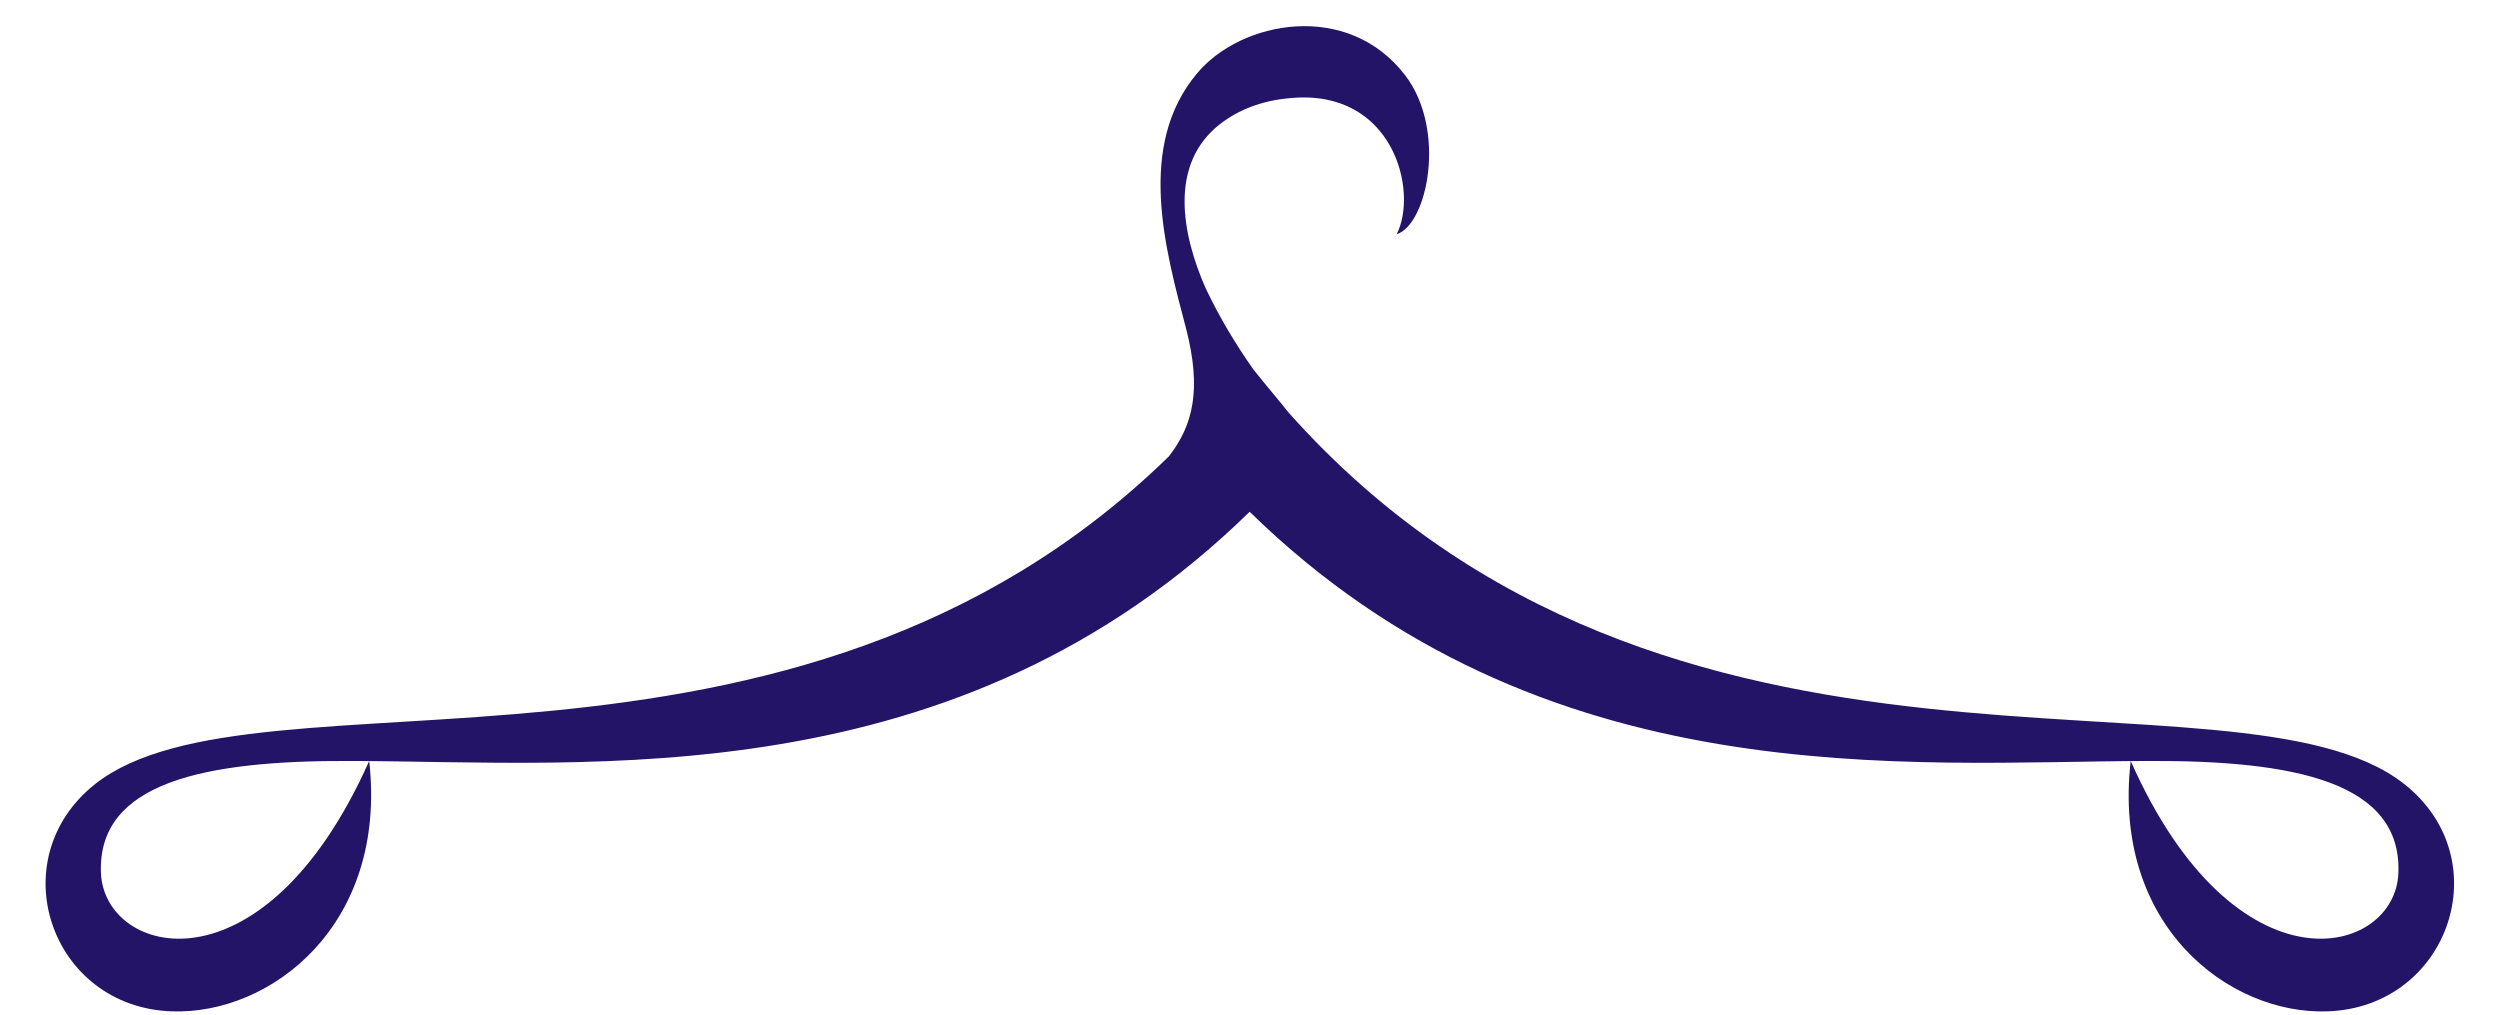 <?xml version="1.0" encoding="UTF-8" standalone="no"?><svg xmlns="http://www.w3.org/2000/svg" xmlns:xlink="http://www.w3.org/1999/xlink" fill="#241468" height="1192.4" preserveAspectRatio="xMidYMid meet" version="1" viewBox="31.4 890.5 2937.4 1192.4" width="2937.4" zoomAndPan="magnify"><g id="change1_1"><path clip-rule="evenodd" d="M1545.3,1375.1c446.7,501.6,1112.4,280,1311,436.6c112.5,88.8,52.2,262.3-90.2,267.1 c-115.9,4.1-253.5-101-231.2-294.2c123.4,278.6,311.2,229.8,314.5,131.5c4.1-106.4-120.7-132.2-293.5-131.5 c-282.7,0.7-711.8,44.1-1056.2-292.8c-344.4,336.9-773.5,293.5-1056.2,292.8c-172.2-0.7-297.6,25.1-293.5,131.5 c4.1,98.3,191.2,147.1,315.2-131.5c21.7,193.2-115.9,298.3-231.8,294.2c-142.4-4.7-202-178.3-90.2-267.1 c191.2-150.5,816.9,49.5,1261.6-385c28.5-36.6,38.6-78.6,20.3-149.8c-24.4-92.9-59-214.9,12.9-300.3c51.5-61.7,176.9-86.1,244.7,2.7 c48.8,64.4,25.8,174.9-10.2,186.4c25.8-51.5-4.7-170.8-124.1-160c-34.6,2.7-62.4,14.2-83.4,30.5c-61,47.5-44.7,130.2-16.9,193.2 c14.9,31.2,33.2,63,56.3,95.6C1513.4,1336.5,1541.9,1370.4,1545.3,1375.1L1545.3,1375.1z" fill-rule="evenodd"/></g></svg>